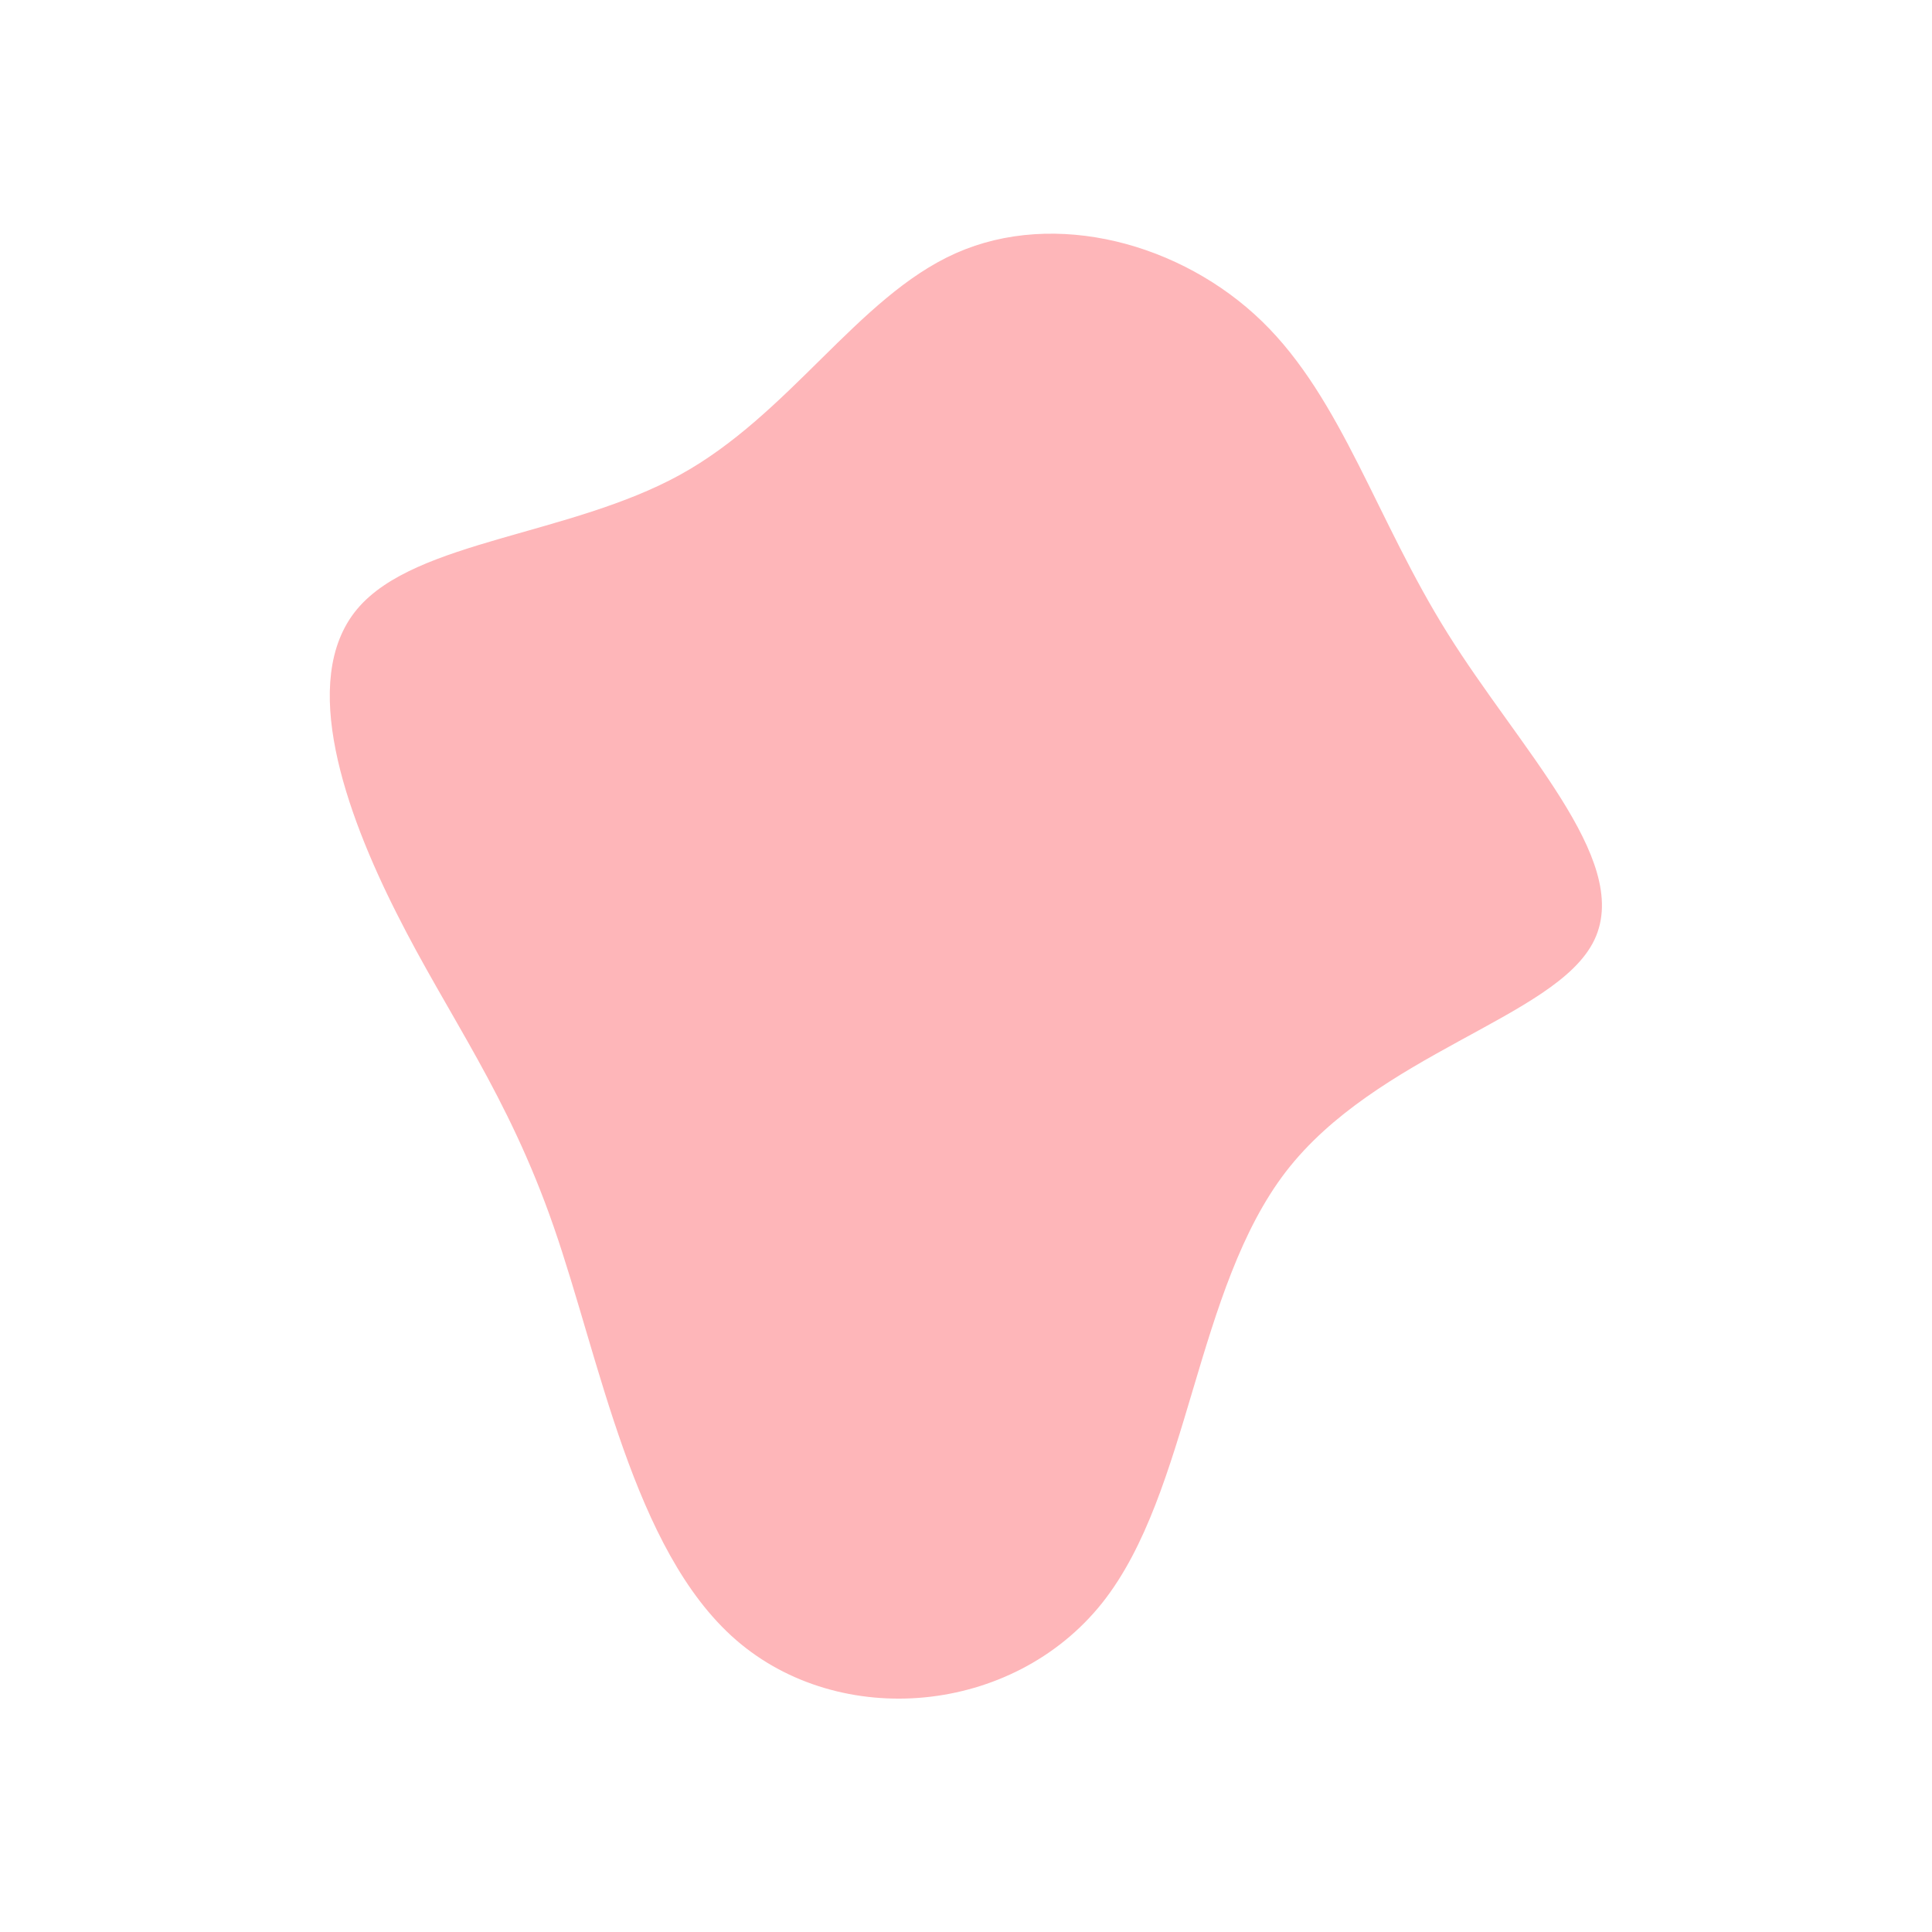 <?xml version="1.0" encoding="utf-8"?>
<!-- Generator: Adobe Illustrator 23.1.1, SVG Export Plug-In . SVG Version: 6.00 Build 0)  -->
<svg version="1.1" id="sundown" xmlns="http://www.w3.org/2000/svg" xmlns:xlink="http://www.w3.org/1999/xlink" x="0px" y="0px"
	 viewBox="0 0 600 600" style="enable-background:new 0 0 600 600;" xml:space="preserve">
<style type="text/css">
	.st0{fill:#FEB6B9;stroke:#FEB6B9;stroke-width:5;stroke-linecap:round;stroke-miterlimit:10;}
</style>
<g transform="translate(300,300)">
	<path class="st0 animation" d="M90.2-198.4c24.4,23.7,35,60.9,57.3,96.5c22.3,35.7,56.3,69.9,45.4,92.7C182,13.7,126.1,25.1,97.4,62.3
		c-28.7,37.3-30.3,100.3-57.1,134C13.4,230-38.6,234.5-69.8,207.4s-41.5-85.9-55.9-127.3c-14.4-41.5-32.8-65.6-48.8-97.4
		c-16.1-31.8-29.8-71.4-12.7-91.9s64.9-22.1,99.5-41.1s55.8-55.6,85.6-68.8C27.6-232.3,65.8-222.1,90.2-198.4z"/>
</g>
</svg>
